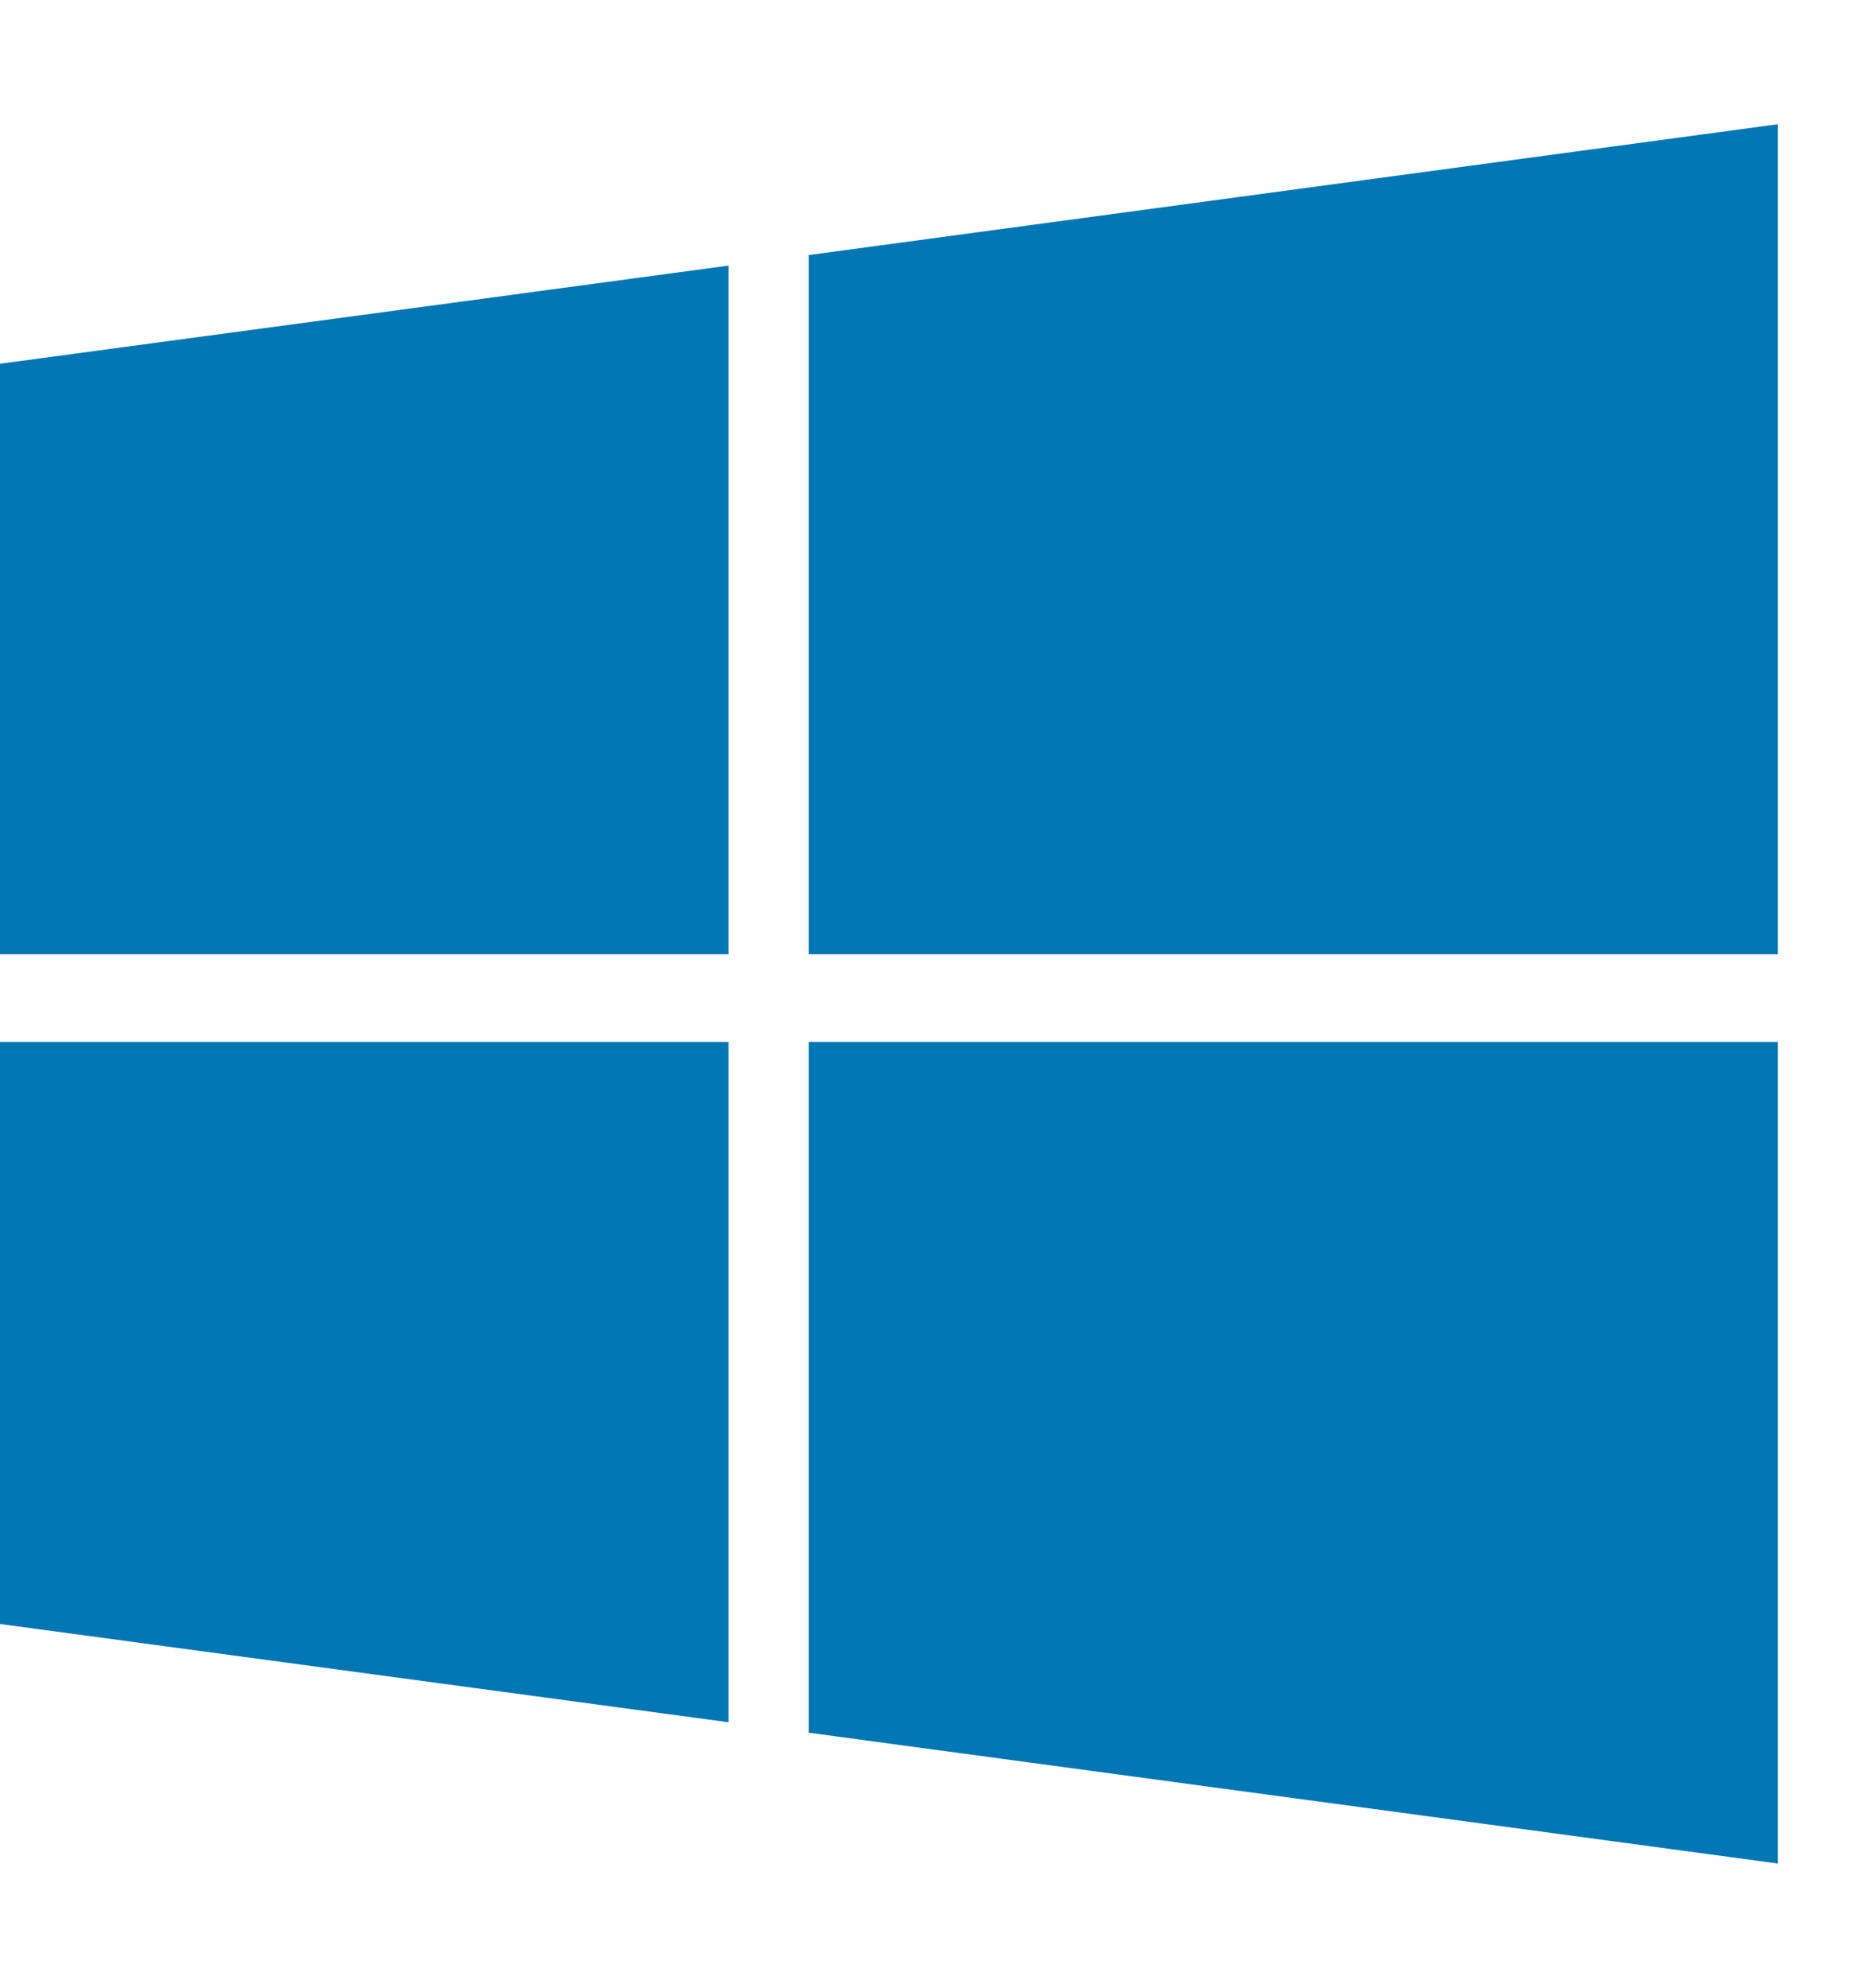 <svg width="15" height="16" viewBox="0 0 15 16" fill="none" xmlns="http://www.w3.org/2000/svg">
<g clip-path="url(#clip0_94_80)">
<path d="M0 2.928L5.866 2.138V7.681H0V2.928ZM0 13.072L5.866 13.863V8.387H0V13.072ZM6.511 13.947L14.314 15V8.387H6.511V13.947ZM6.511 2.053V7.681H14.314V1L6.511 2.053Z" fill="#0077B5"/>
</g>
<defs>
<clipPath id="clip0_94_80">
<rect width="14.314" height="16" fill="white"/>
</clipPath>
</defs>
</svg>
